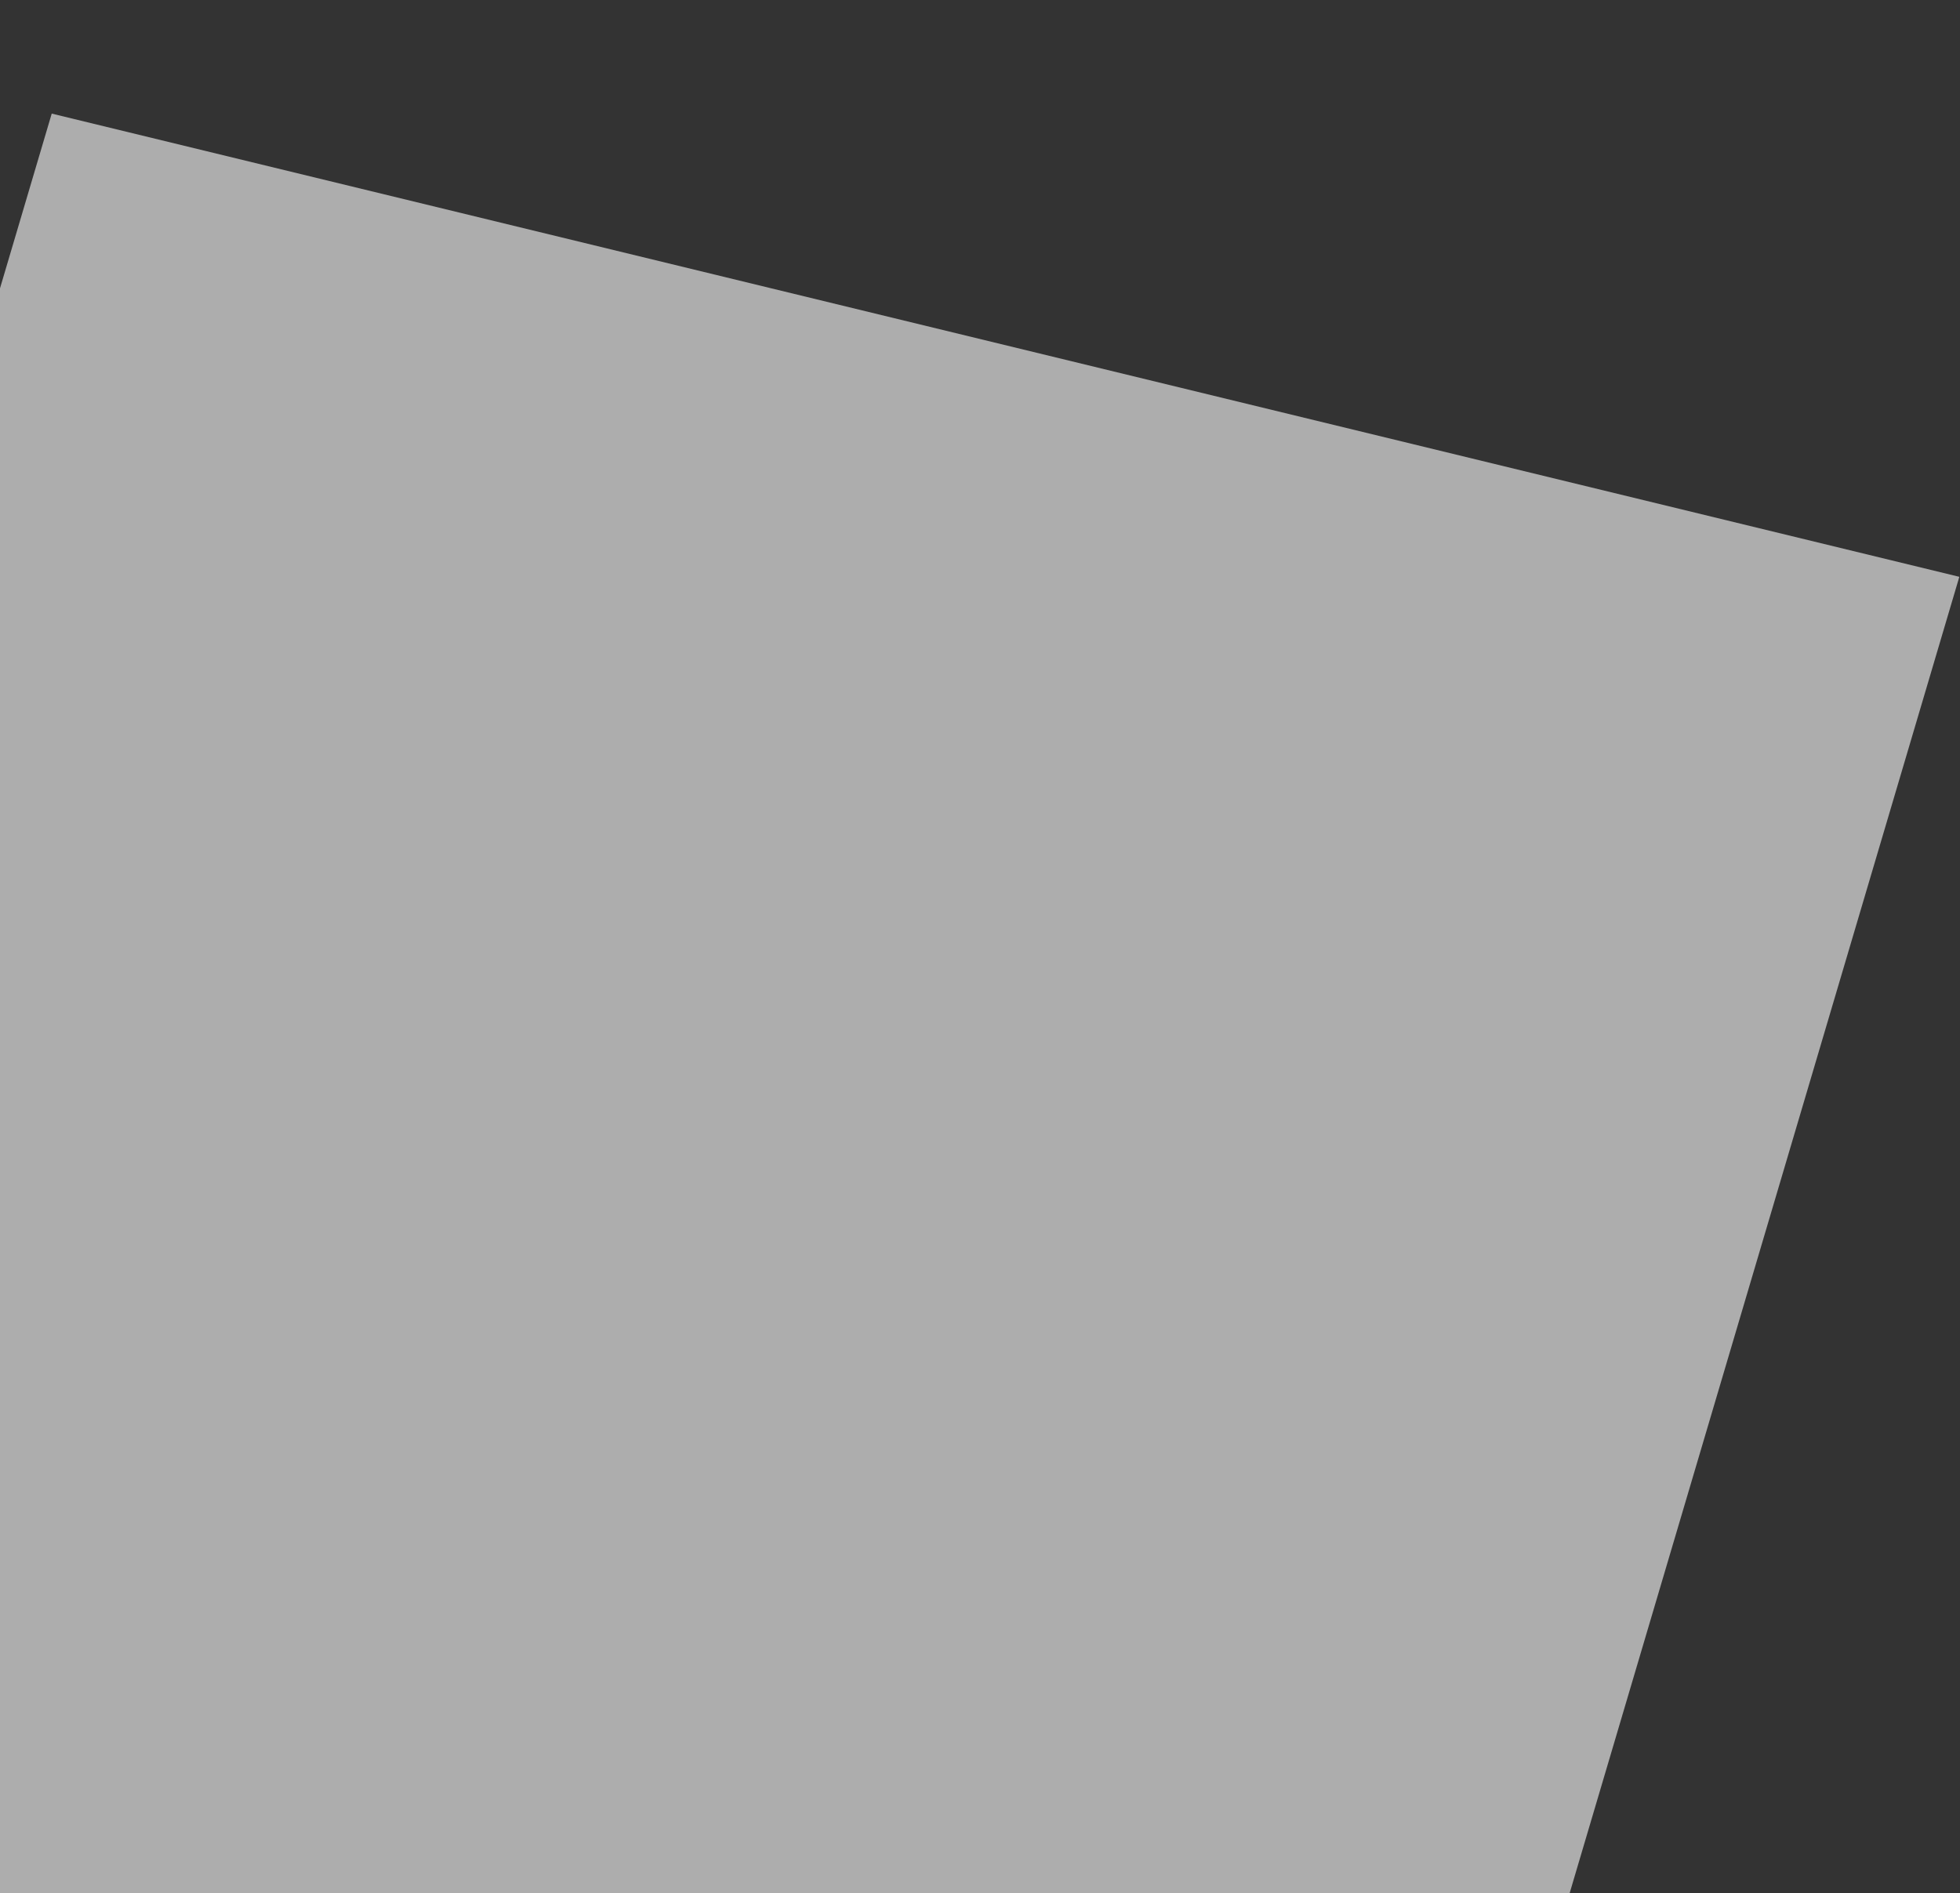 <svg xmlns="http://www.w3.org/2000/svg" xmlns:xlink="http://www.w3.org/1999/xlink" width="415.758" height="401.645" viewBox="0 0 415.758 401.645"><rect x="0" y="0" width="415.758" height="401.645" fill="#333333" stroke="none"/><defs><clipPath id="a"><rect width="415.758" height="401.645" transform="translate(-4 1639)" fill="#fff" stroke="#707070" stroke-width="1"/></clipPath></defs><g transform="translate(4 -1639)" opacity="0.6" clip-path="url(#a)"><path d="M0,566.709l416.241-9.865L430.619,0,14.378,9.865Z" transform="matrix(-0.966, -0.259, 0.259, -0.966, 264.839, 2308.82)" fill="#fff"/></g></svg>